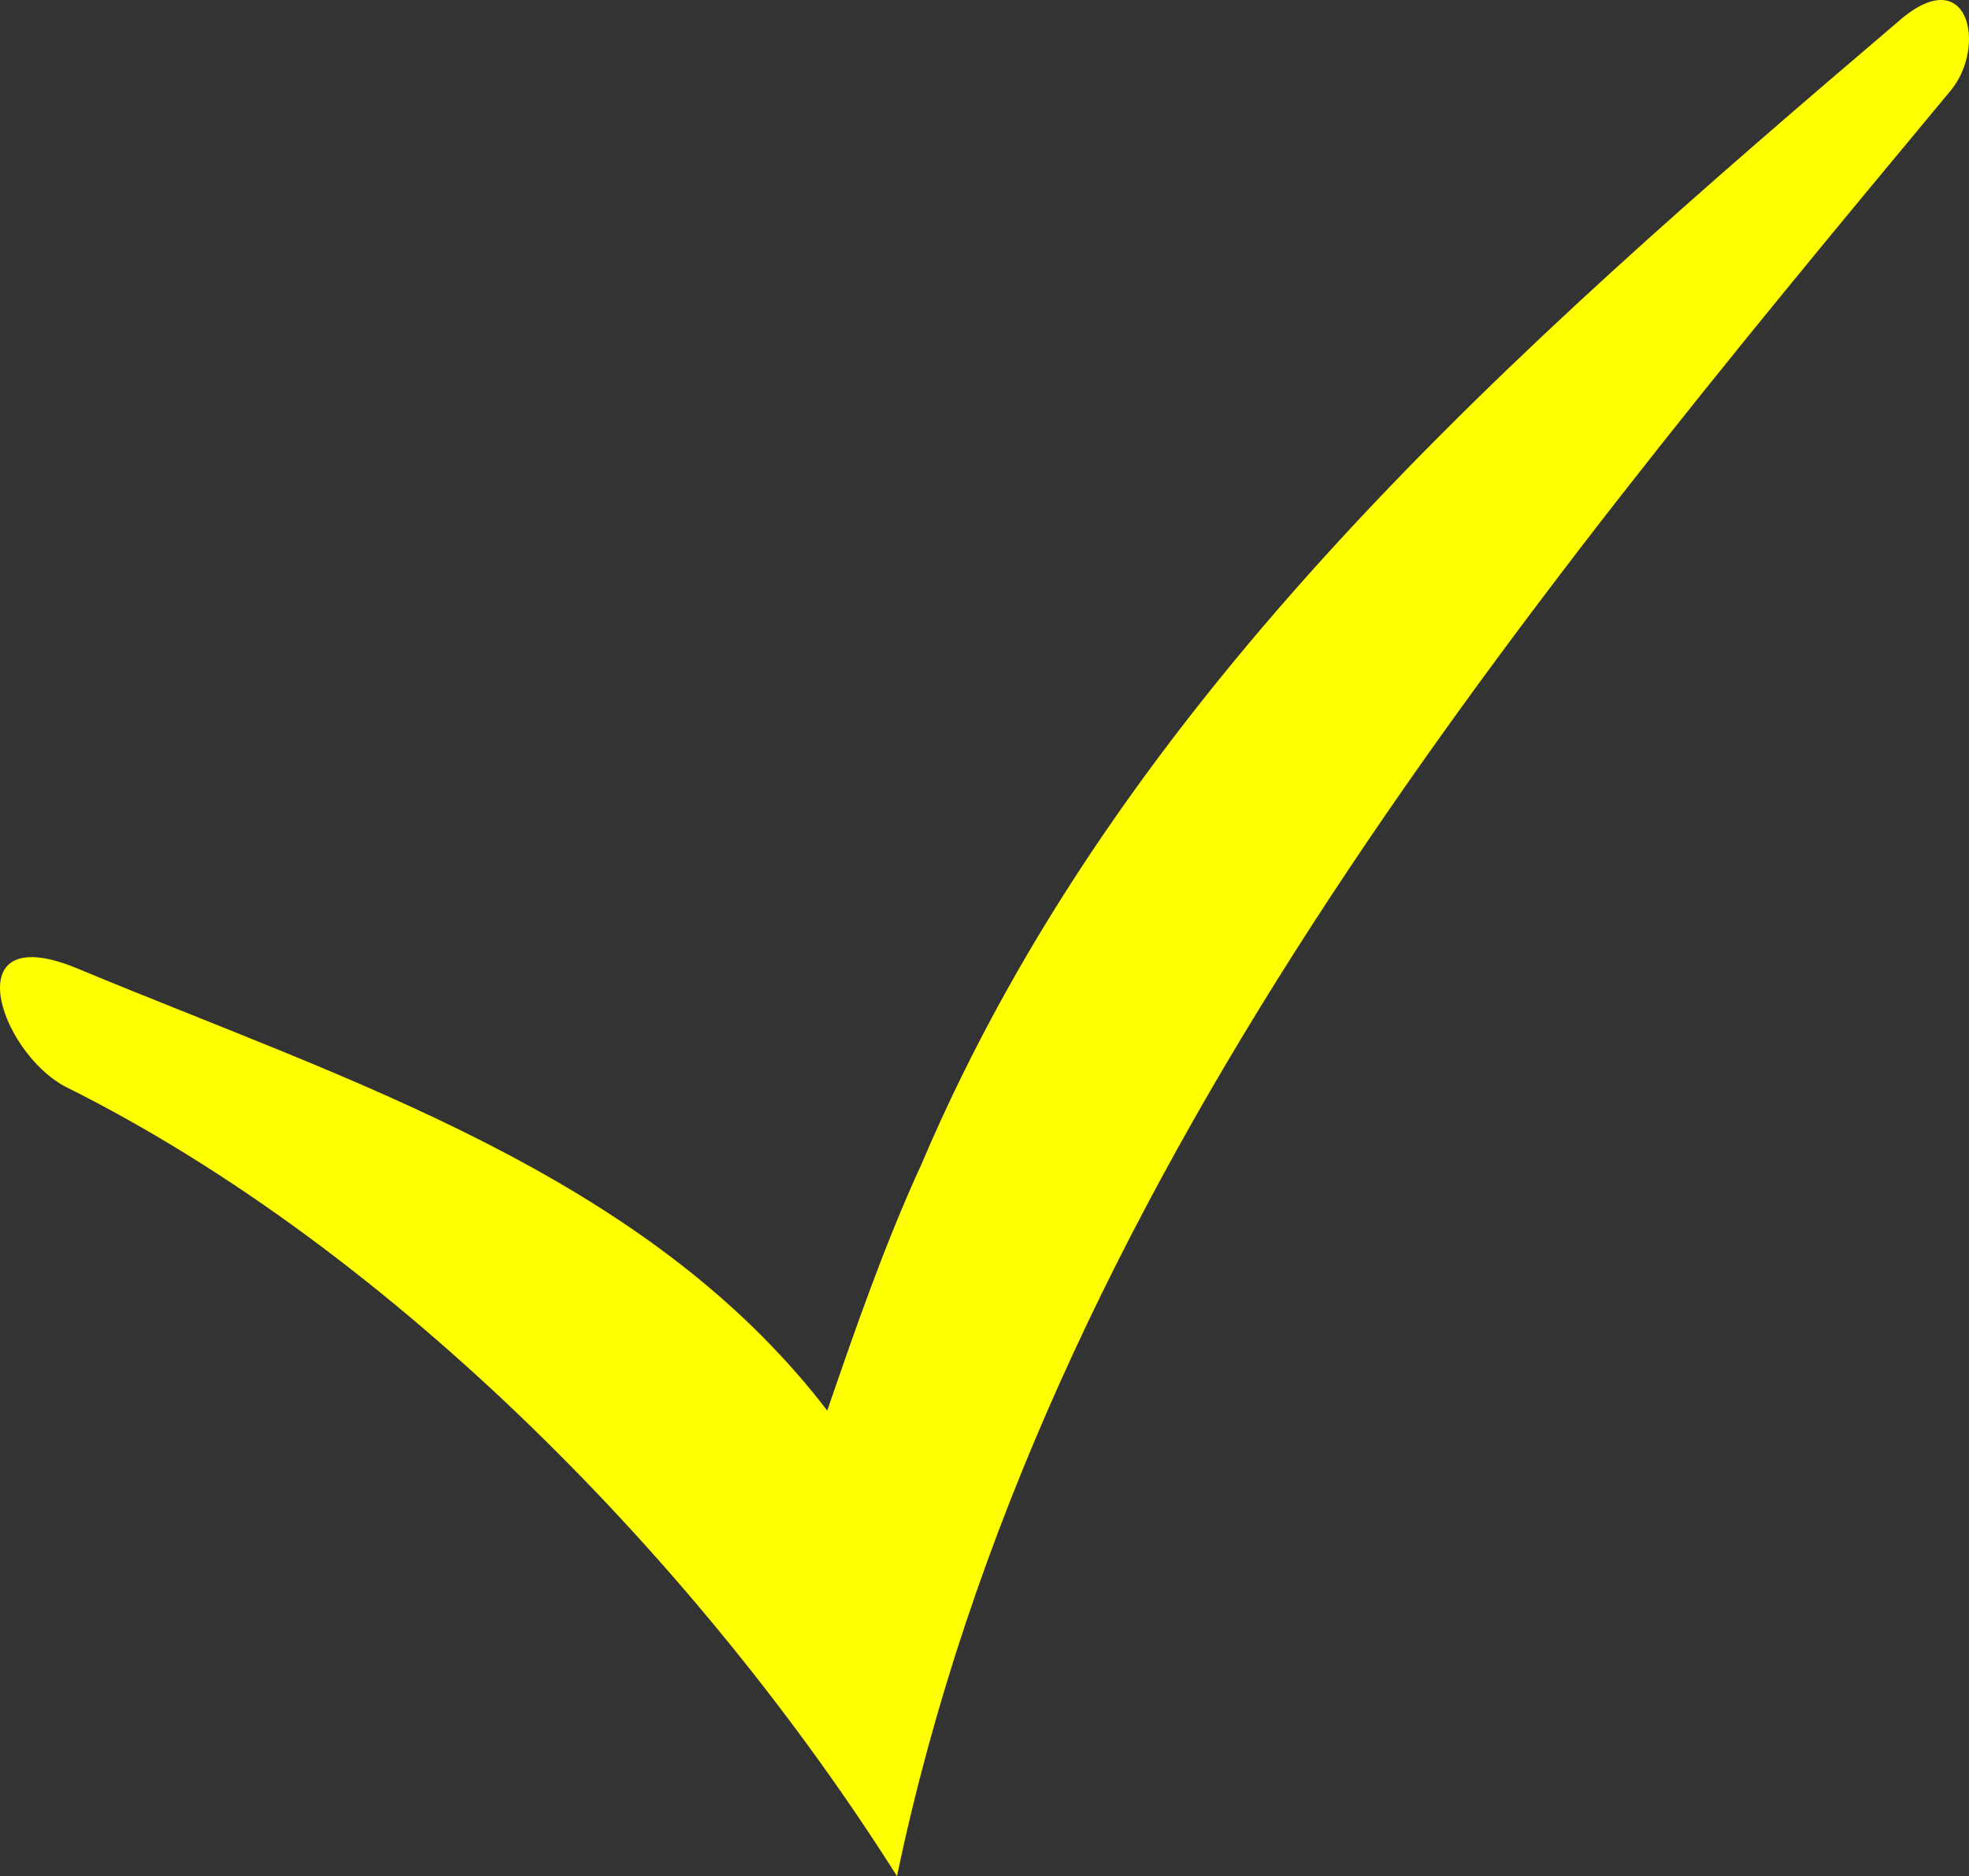 <?xml version="1.0" encoding="UTF-8"?>
<svg width="159.334" height="151.824" xmlns="http://www.w3.org/2000/svg" xmlns:svg="http://www.w3.org/2000/svg">

 <rect width="100%" height="100%" fill="#333333" stroke="none"/>

 <g>
  <title>Layer 1</title>
  <g id="layer1">
   <path fill="#ffff00" fill-rule="evenodd" stroke-width="0.336px" id="path1872" d="m153.567,1.778c-30.93,26.355 -62.795,54.246 -79.007,92.449c-2.946,6.398 -5.393,13.442 -7.618,19.926c-14.722,-19.227 -39.038,-26.766 -60.531,-35.719c-10.082,-4.259 -6.535,6.572 -1.17,9.479c26.865,13.356 51.675,39.121 67.343,63.911c11.642,-55.622 49.596,-101.601 85.233,-144.454c3.011,-3.554 1.509,-10.693 -4.25,-5.593z"/>
  </g>
 </g>
</svg>